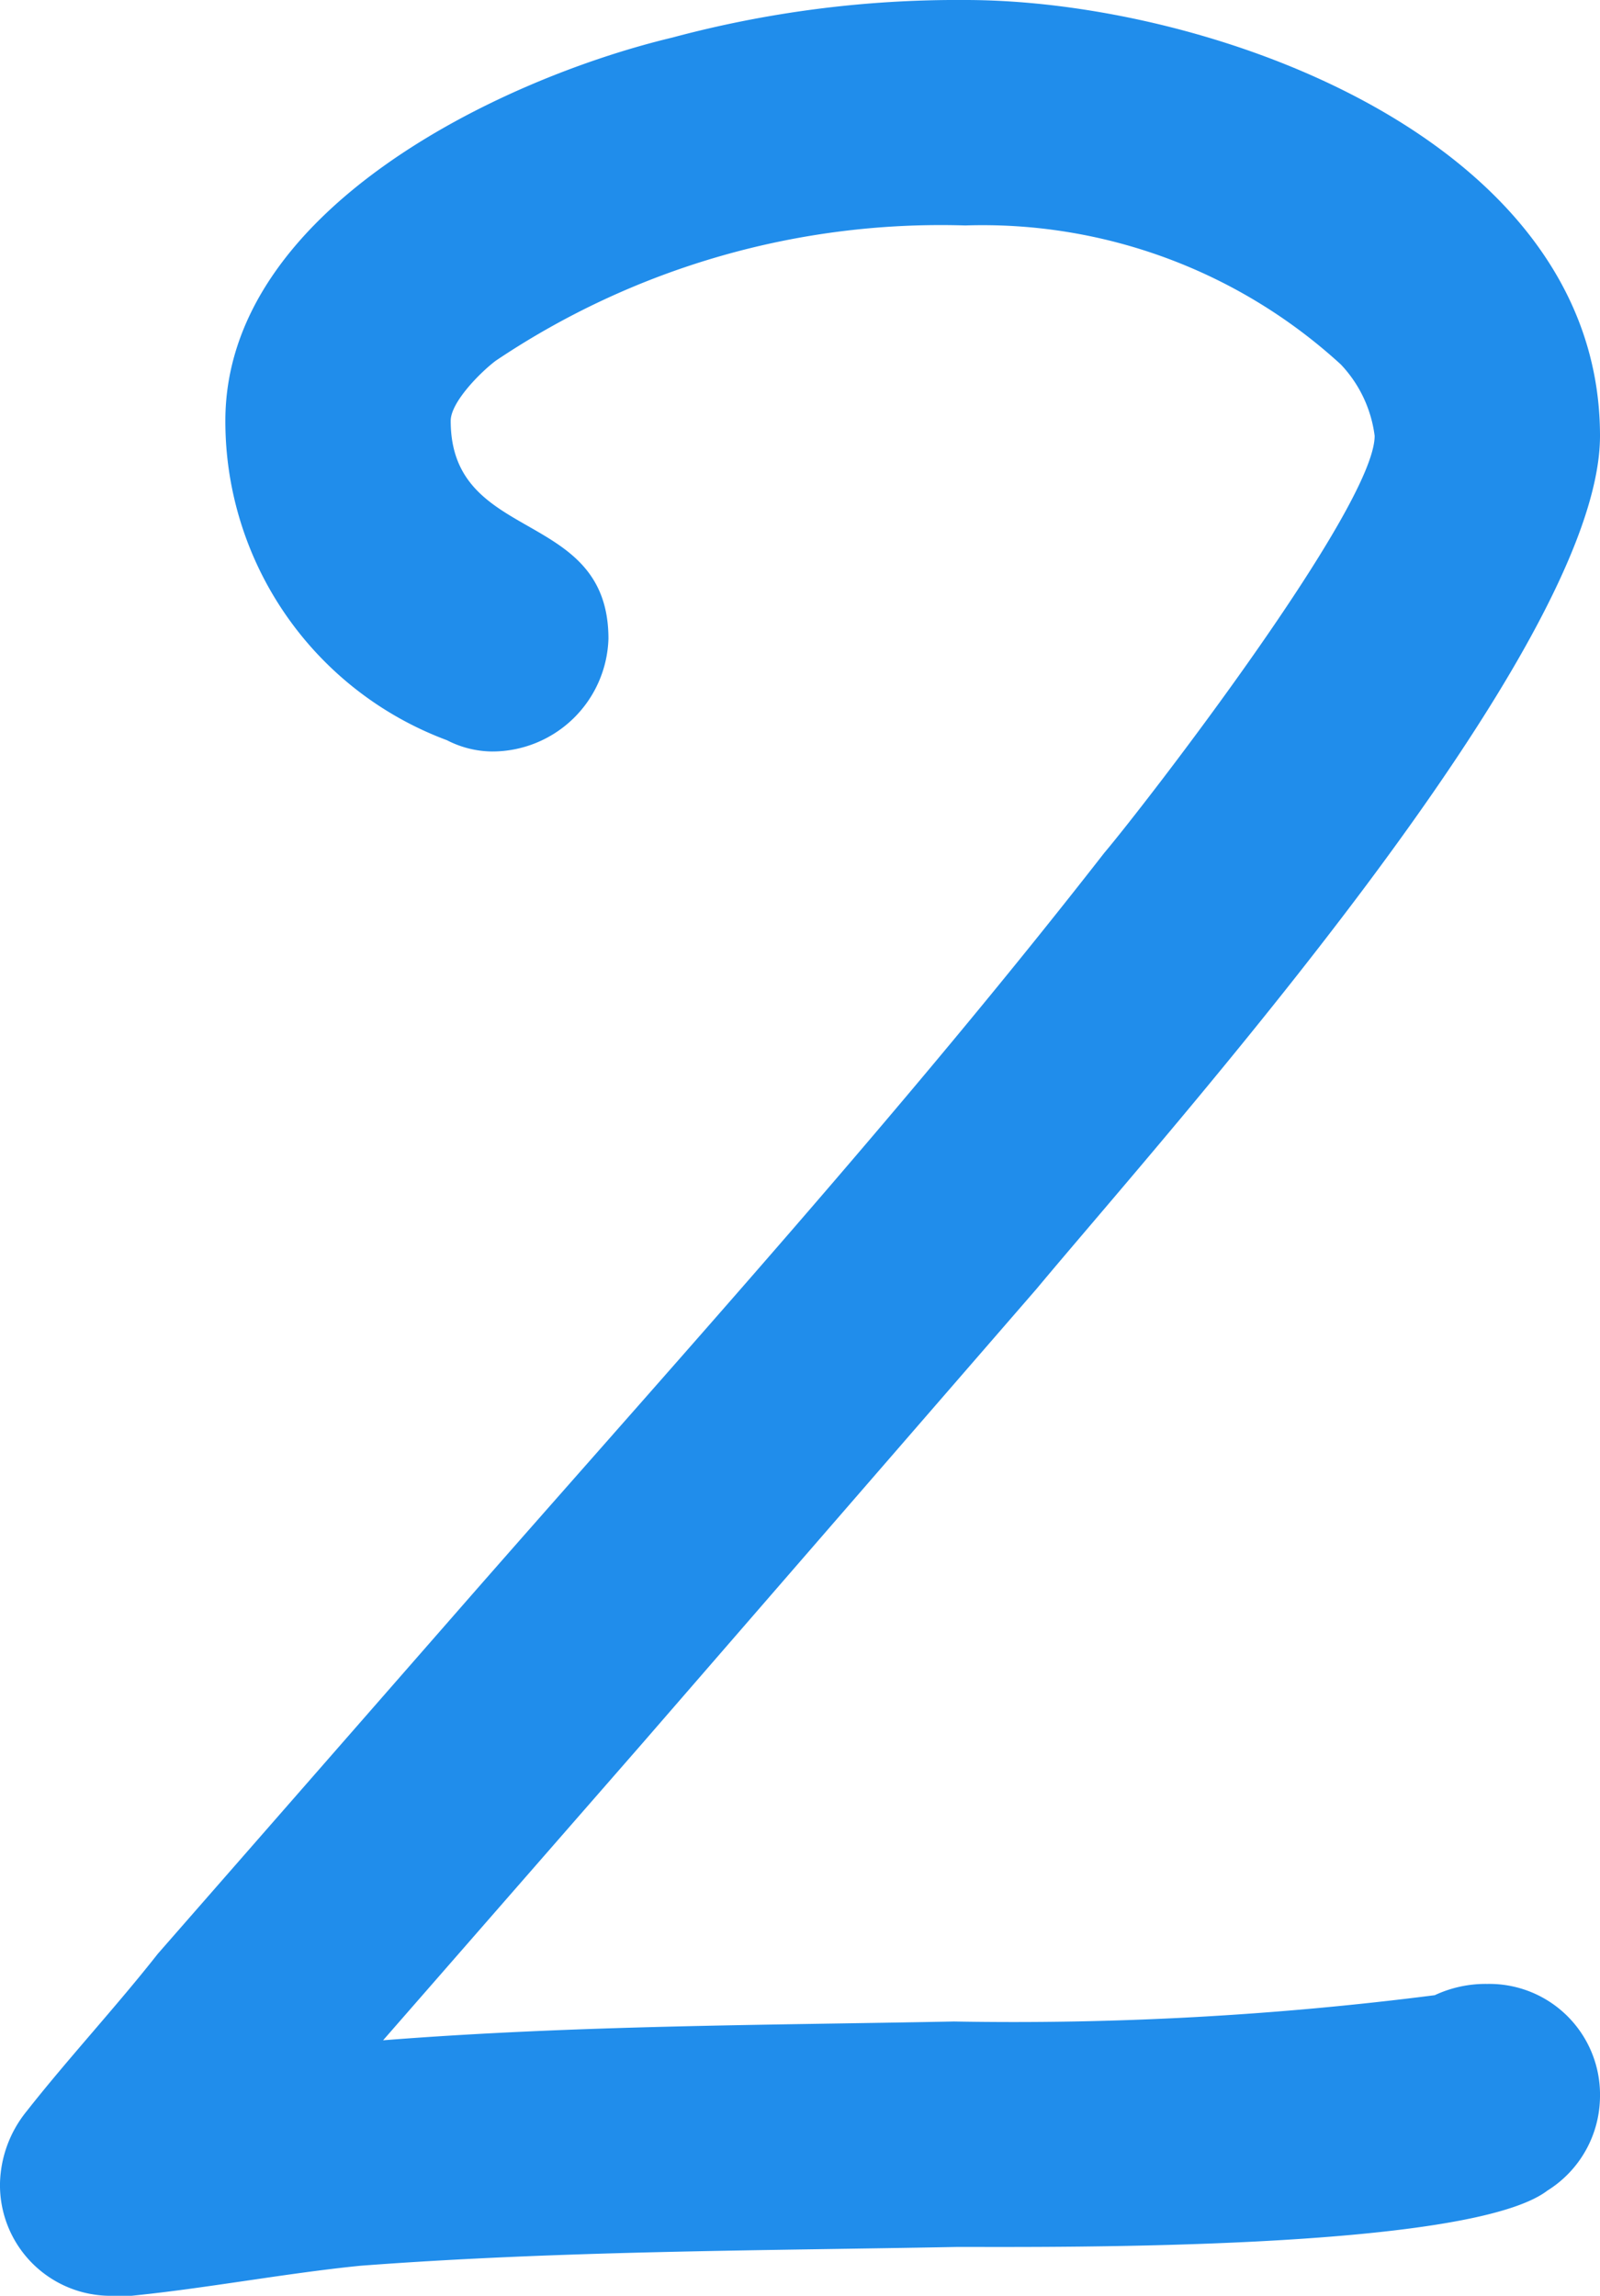 <svg xmlns="http://www.w3.org/2000/svg" width="12.78" height="18.33" viewBox="0 0 12.78 18.33">
  <path id="パス_623" data-name="パス 623" d="M15.48-16.35c0-2.37-3.12-3.48-5.07-3.48a8.786,8.786,0,0,0-2.34.3c-1.38.33-3.57,1.38-3.57,3.06a2.718,2.718,0,0,0,1.77,2.55.8.8,0,0,0,.36.09.929.929,0,0,0,.93-.9c0-1.05-1.26-.75-1.26-1.74,0-.15.24-.39.36-.48a6.374,6.374,0,0,1,3.75-1.08,4.238,4.238,0,0,1,3,1.11,1.014,1.014,0,0,1,.27.57c0,.57-1.83,2.94-2.16,3.33C9.93-10.98,8.19-9.06,6.48-7.11L3.96-4.23c-.33.42-.72.84-1.05,1.26a.947.947,0,0,0-.21.57.884.884,0,0,0,.9.9h.15c.6-.06,1.23-.18,1.83-.24,1.59-.12,3.18-.12,4.77-.15.78,0,4.08.03,4.71-.45a.892.892,0,0,0,.42-.75.884.884,0,0,0-.9-.9.958.958,0,0,0-.42.09,26.487,26.487,0,0,1-3.84.21c-1.53.03-3.03.03-4.56.15L7.83-5.91l3.15-3.63C12.03-10.8,15.48-14.64,15.48-16.35Z" transform="translate(-2.7 19.83)" fill="#208deb"/>
</svg>
